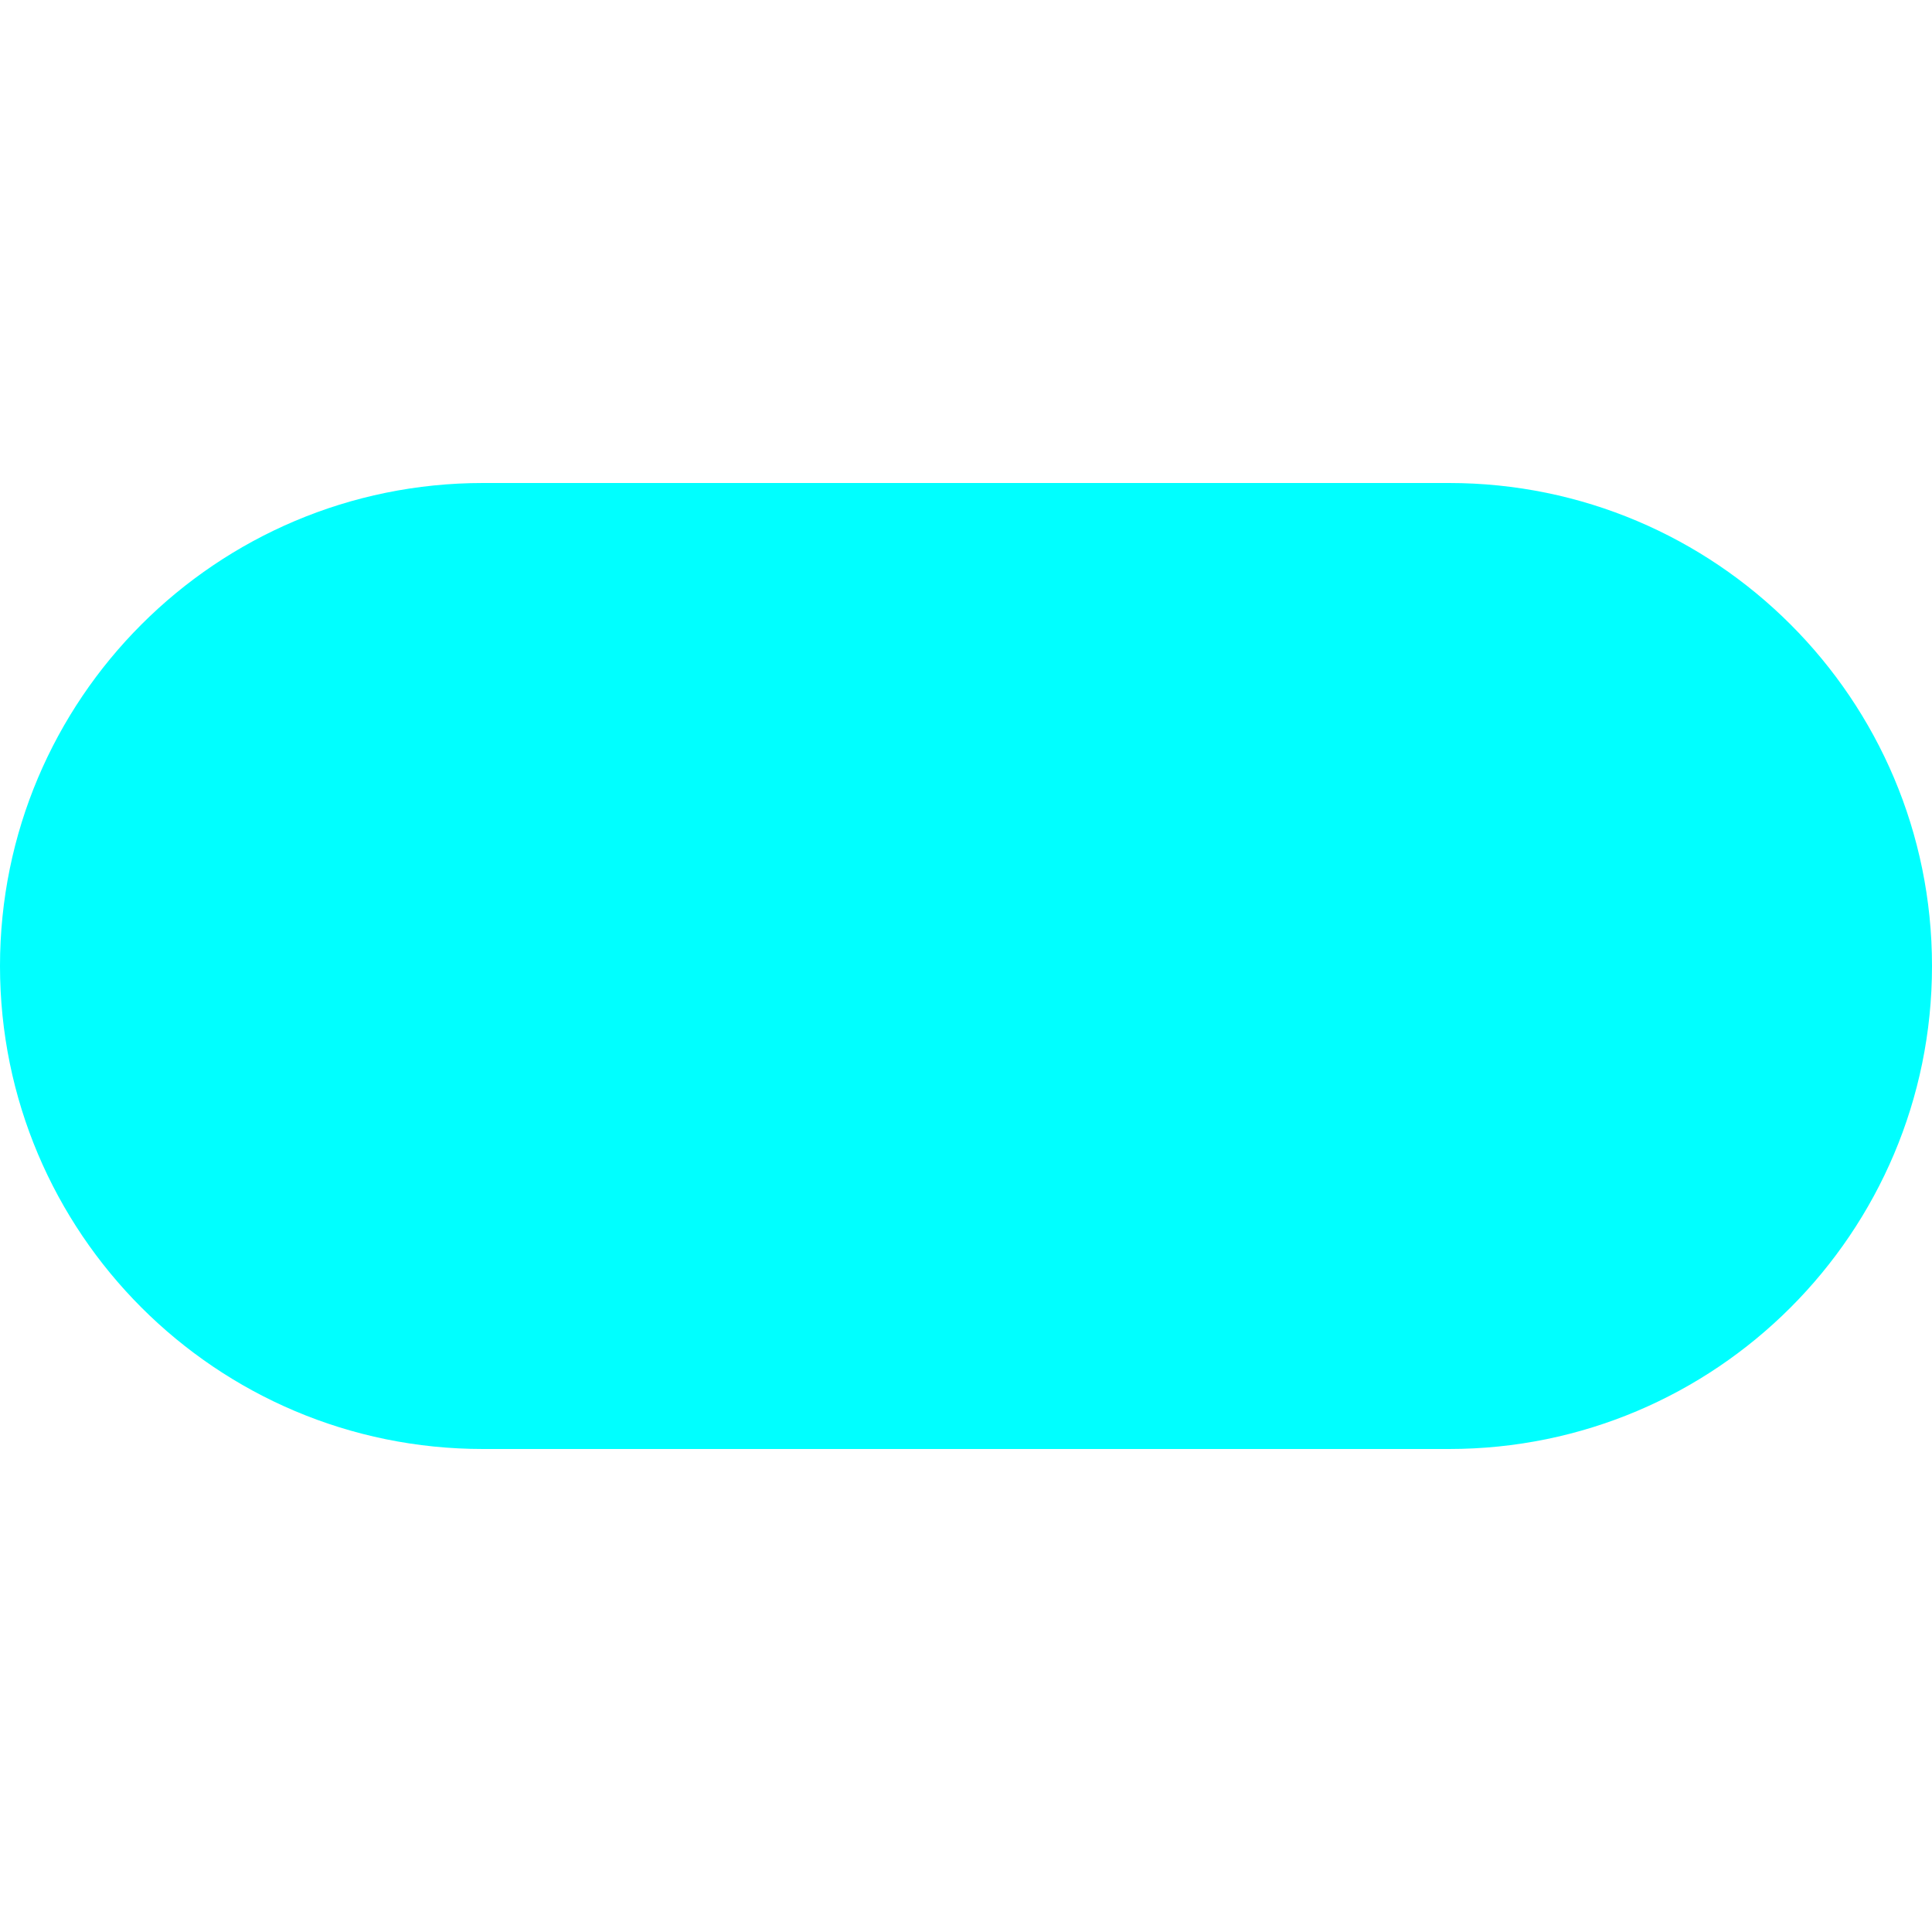 <?xml version="1.0" encoding="utf-8"?>
<!-- Generator: Adobe Illustrator 24.1.2, SVG Export Plug-In . SVG Version: 6.00 Build 0)  -->
<svg version="1.1" id="Layer_1" xmlns="http://www.w3.org/2000/svg" xmlns:xlink="http://www.w3.org/1999/xlink" x="0px" y="0px"
	 viewBox="0 0 12 12" style="enable-background:new 0 0 12 12;" xml:space="preserve">
<style type="text/css">
	.st0{fill:#FFFFFF;}
	.st1{fill:#00FFFF;}
</style>
<rect class="st0" width="12" height="12"/>
<path class="st1" d="M3,9C1.343,9,0,7.657,0,6s1.343-3,3-3h6c1.657,0,3,1.343,3,3s-1.343,3-3,3H3z"/>
</svg>
